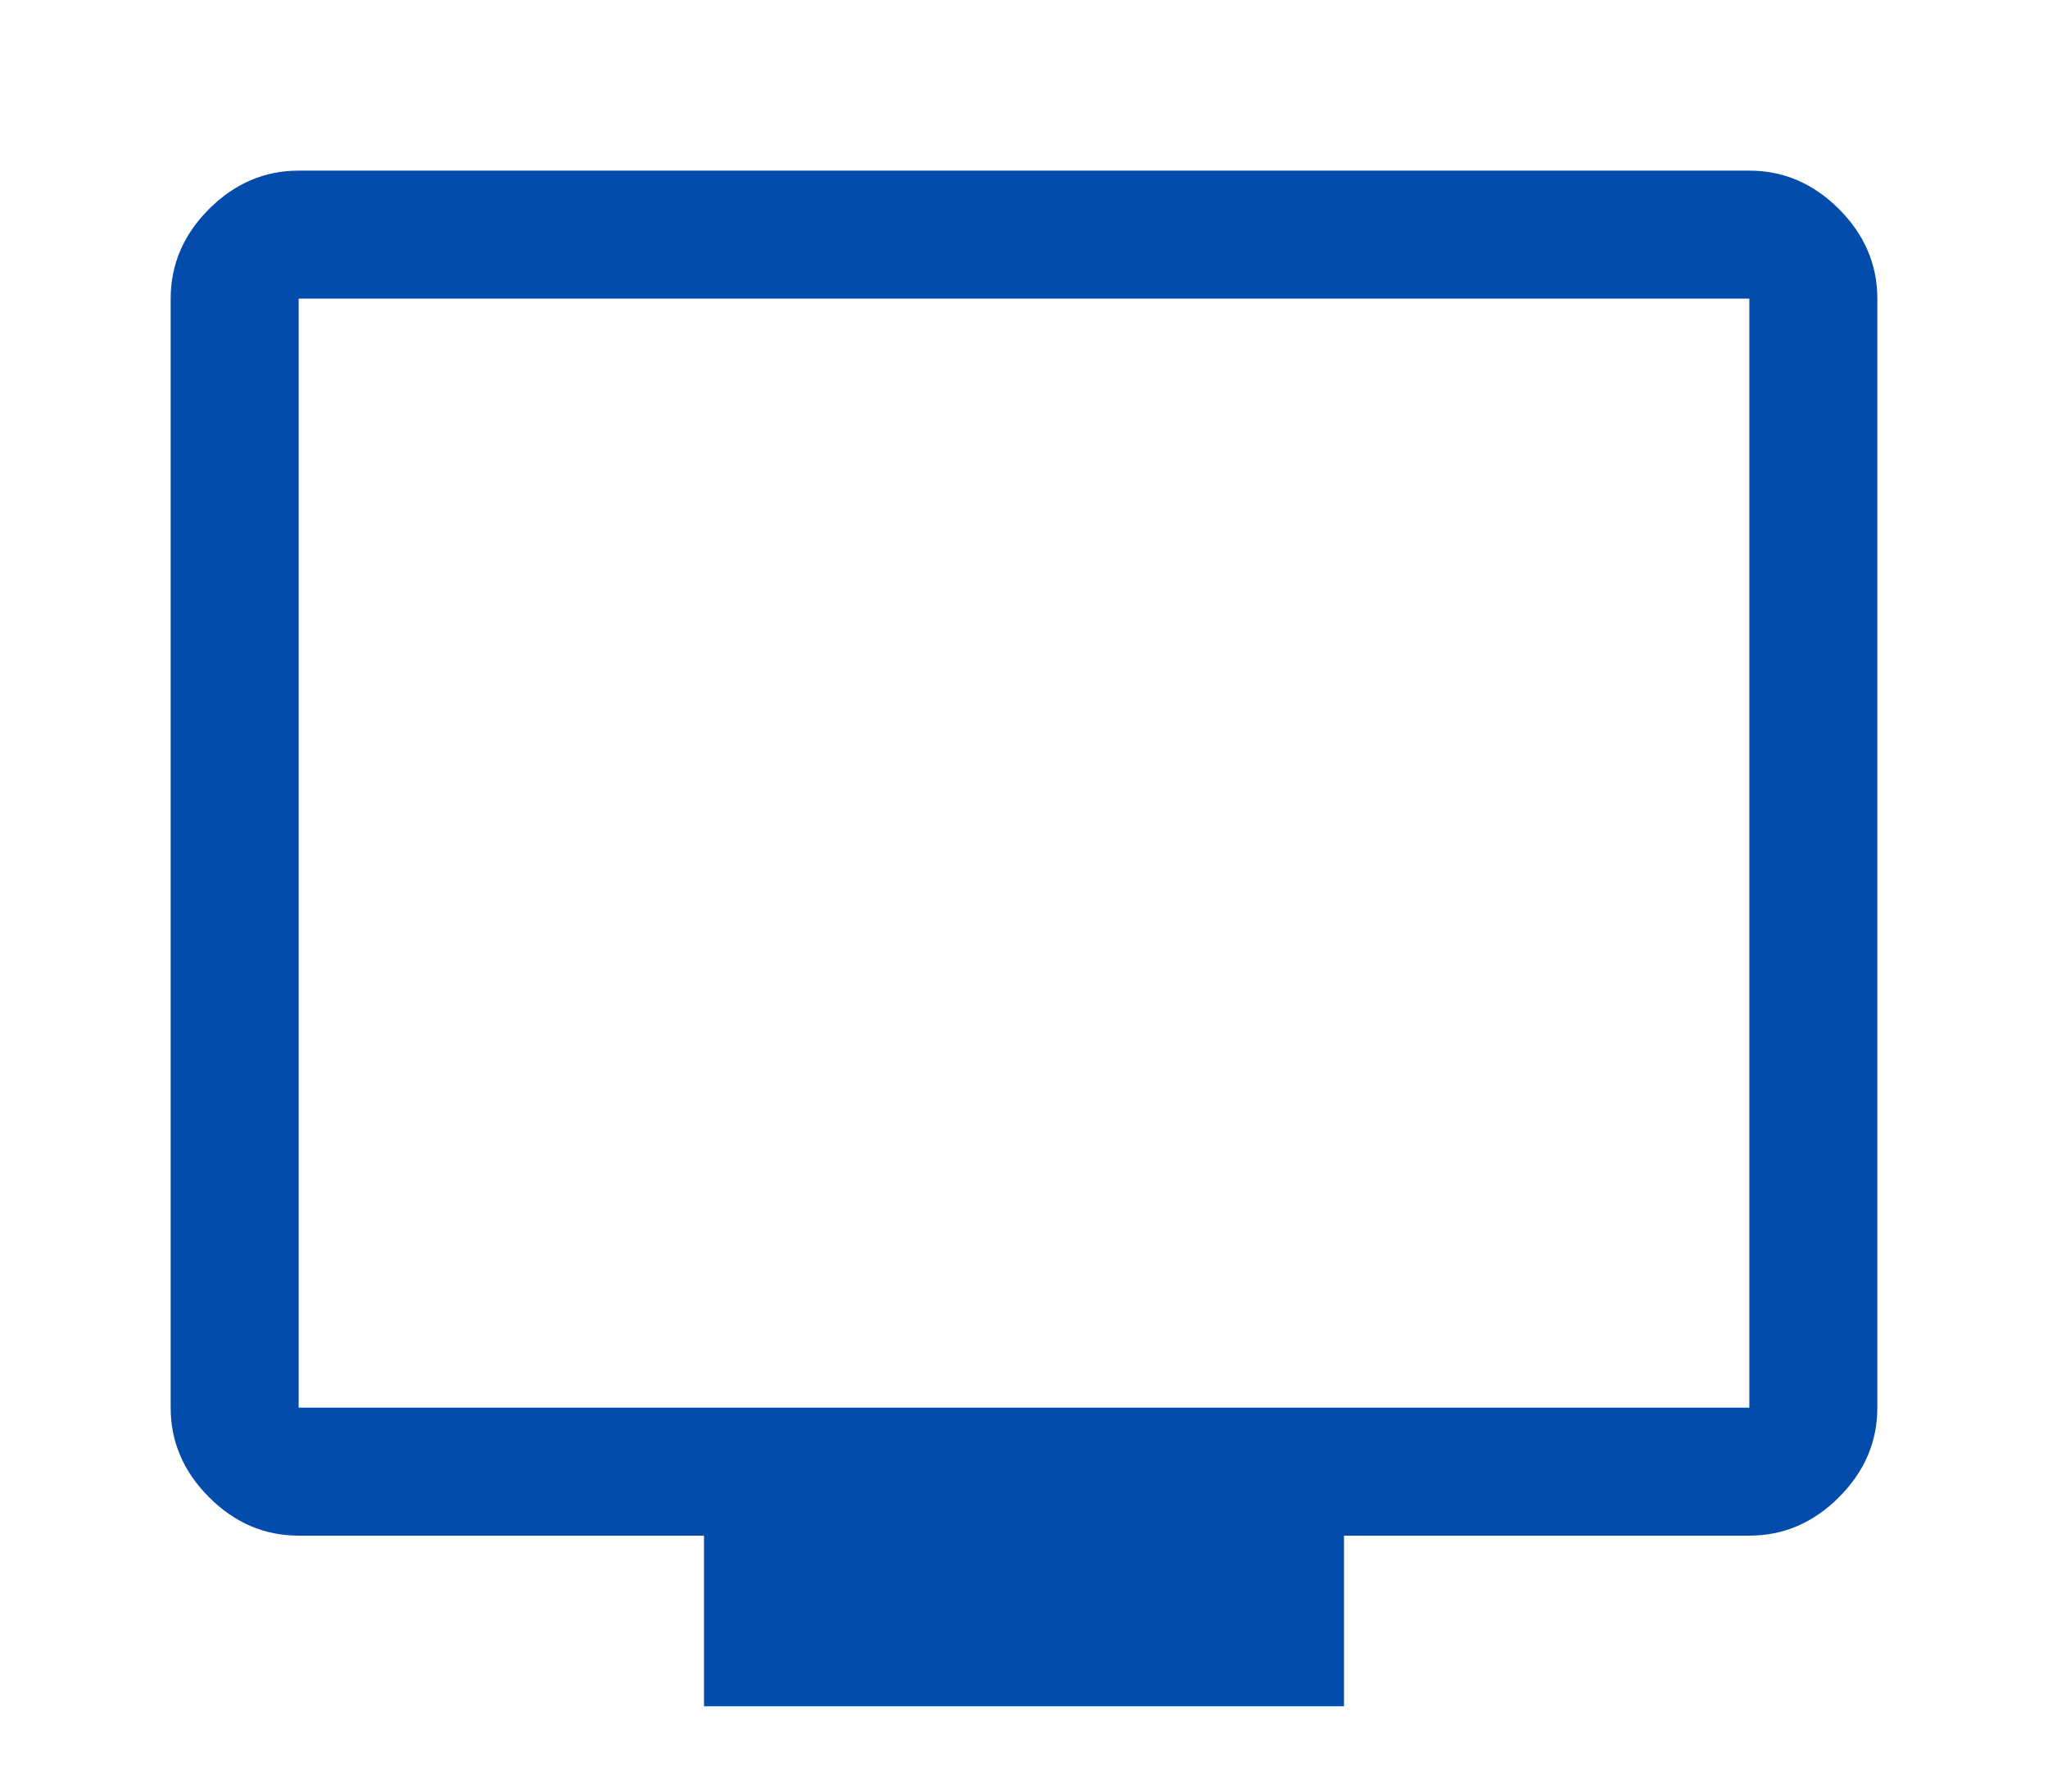 <svg width="48" height="42" viewBox="0 0 48 42" fill="none" xmlns="http://www.w3.org/2000/svg">
<g filter="url(#filter0_d_39_177)">
<path d="M16.5 36V32H7C6.2 32 5.5 31.7 4.9 31.1C4.3 30.5 4 29.8 4 29V3C4 2.2 4.3 1.5 4.9 0.9C5.5 0.3 6.2 0 7 0H41C41.8 0 42.5 0.3 43.1 0.9C43.7 1.5 44 2.2 44 3V29C44 29.8 43.7 30.5 43.1 31.1C42.5 31.7 41.8 32 41 32H31.5V36H16.5ZM7 29H41V3H7V29Z" fill="#044CAB"/>
</g>
<defs>
<filter id="filter0_d_39_177" x="-2.38419e-07" y="0" width="48" height="44" filterUnits="userSpaceOnUse" color-interpolation-filters="sRGB">
<feFlood flood-opacity="0" result="BackgroundImageFix"/>
<feColorMatrix in="SourceAlpha" type="matrix" values="0 0 0 0 0 0 0 0 0 0 0 0 0 0 0 0 0 0 127 0" result="hardAlpha"/>
<feOffset dy="4"/>
<feGaussianBlur stdDeviation="2"/>
<feComposite in2="hardAlpha" operator="out"/>
<feColorMatrix type="matrix" values="0 0 0 0 0 0 0 0 0 0 0 0 0 0 0 0 0 0 0.25 0"/>
<feBlend mode="normal" in2="BackgroundImageFix" result="effect1_dropShadow_39_177"/>
<feBlend mode="normal" in="SourceGraphic" in2="effect1_dropShadow_39_177" result="shape"/>
</filter>
</defs>
</svg>
